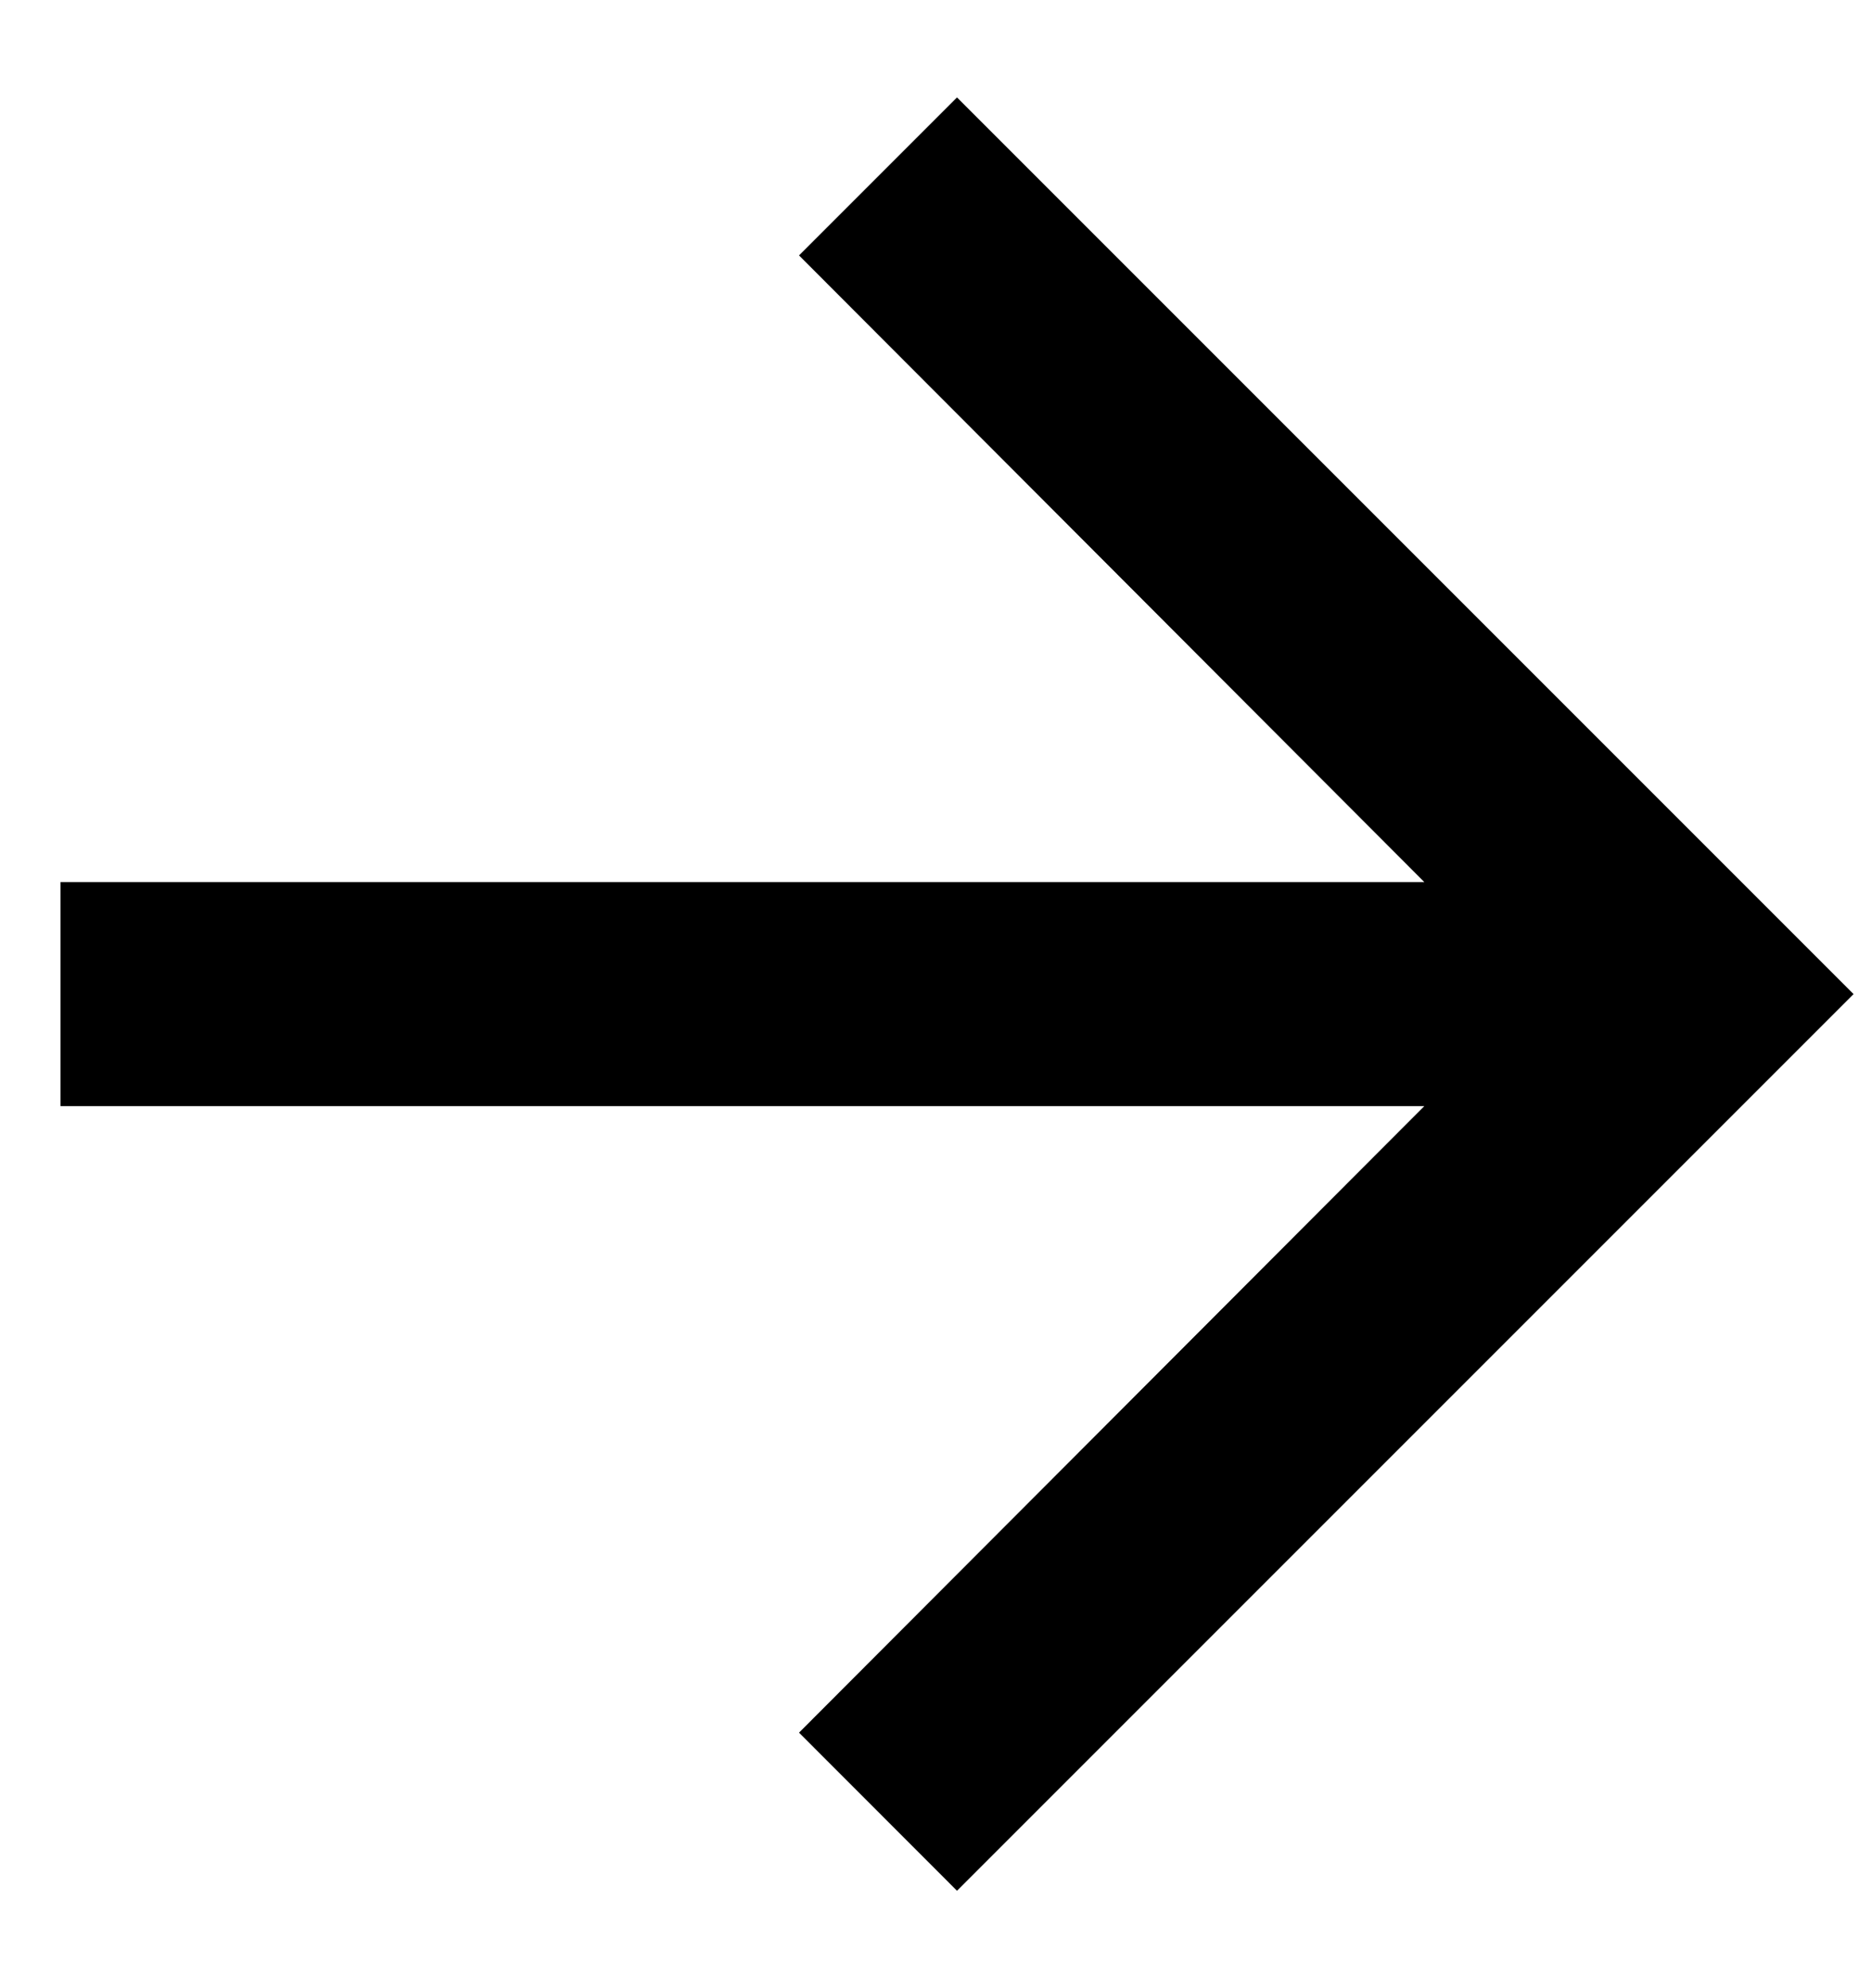 <svg width="16" height="17" viewBox="0 0 16 17" fill="none" xmlns="http://www.w3.org/2000/svg">
<path d="M8.184 0.833L6.833 2.184L12.18 7.542H0.517V9.458H12.18L6.833 14.815L8.184 16.167L15.851 8.5L8.184 0.833Z" fill="black"/>
</svg>
